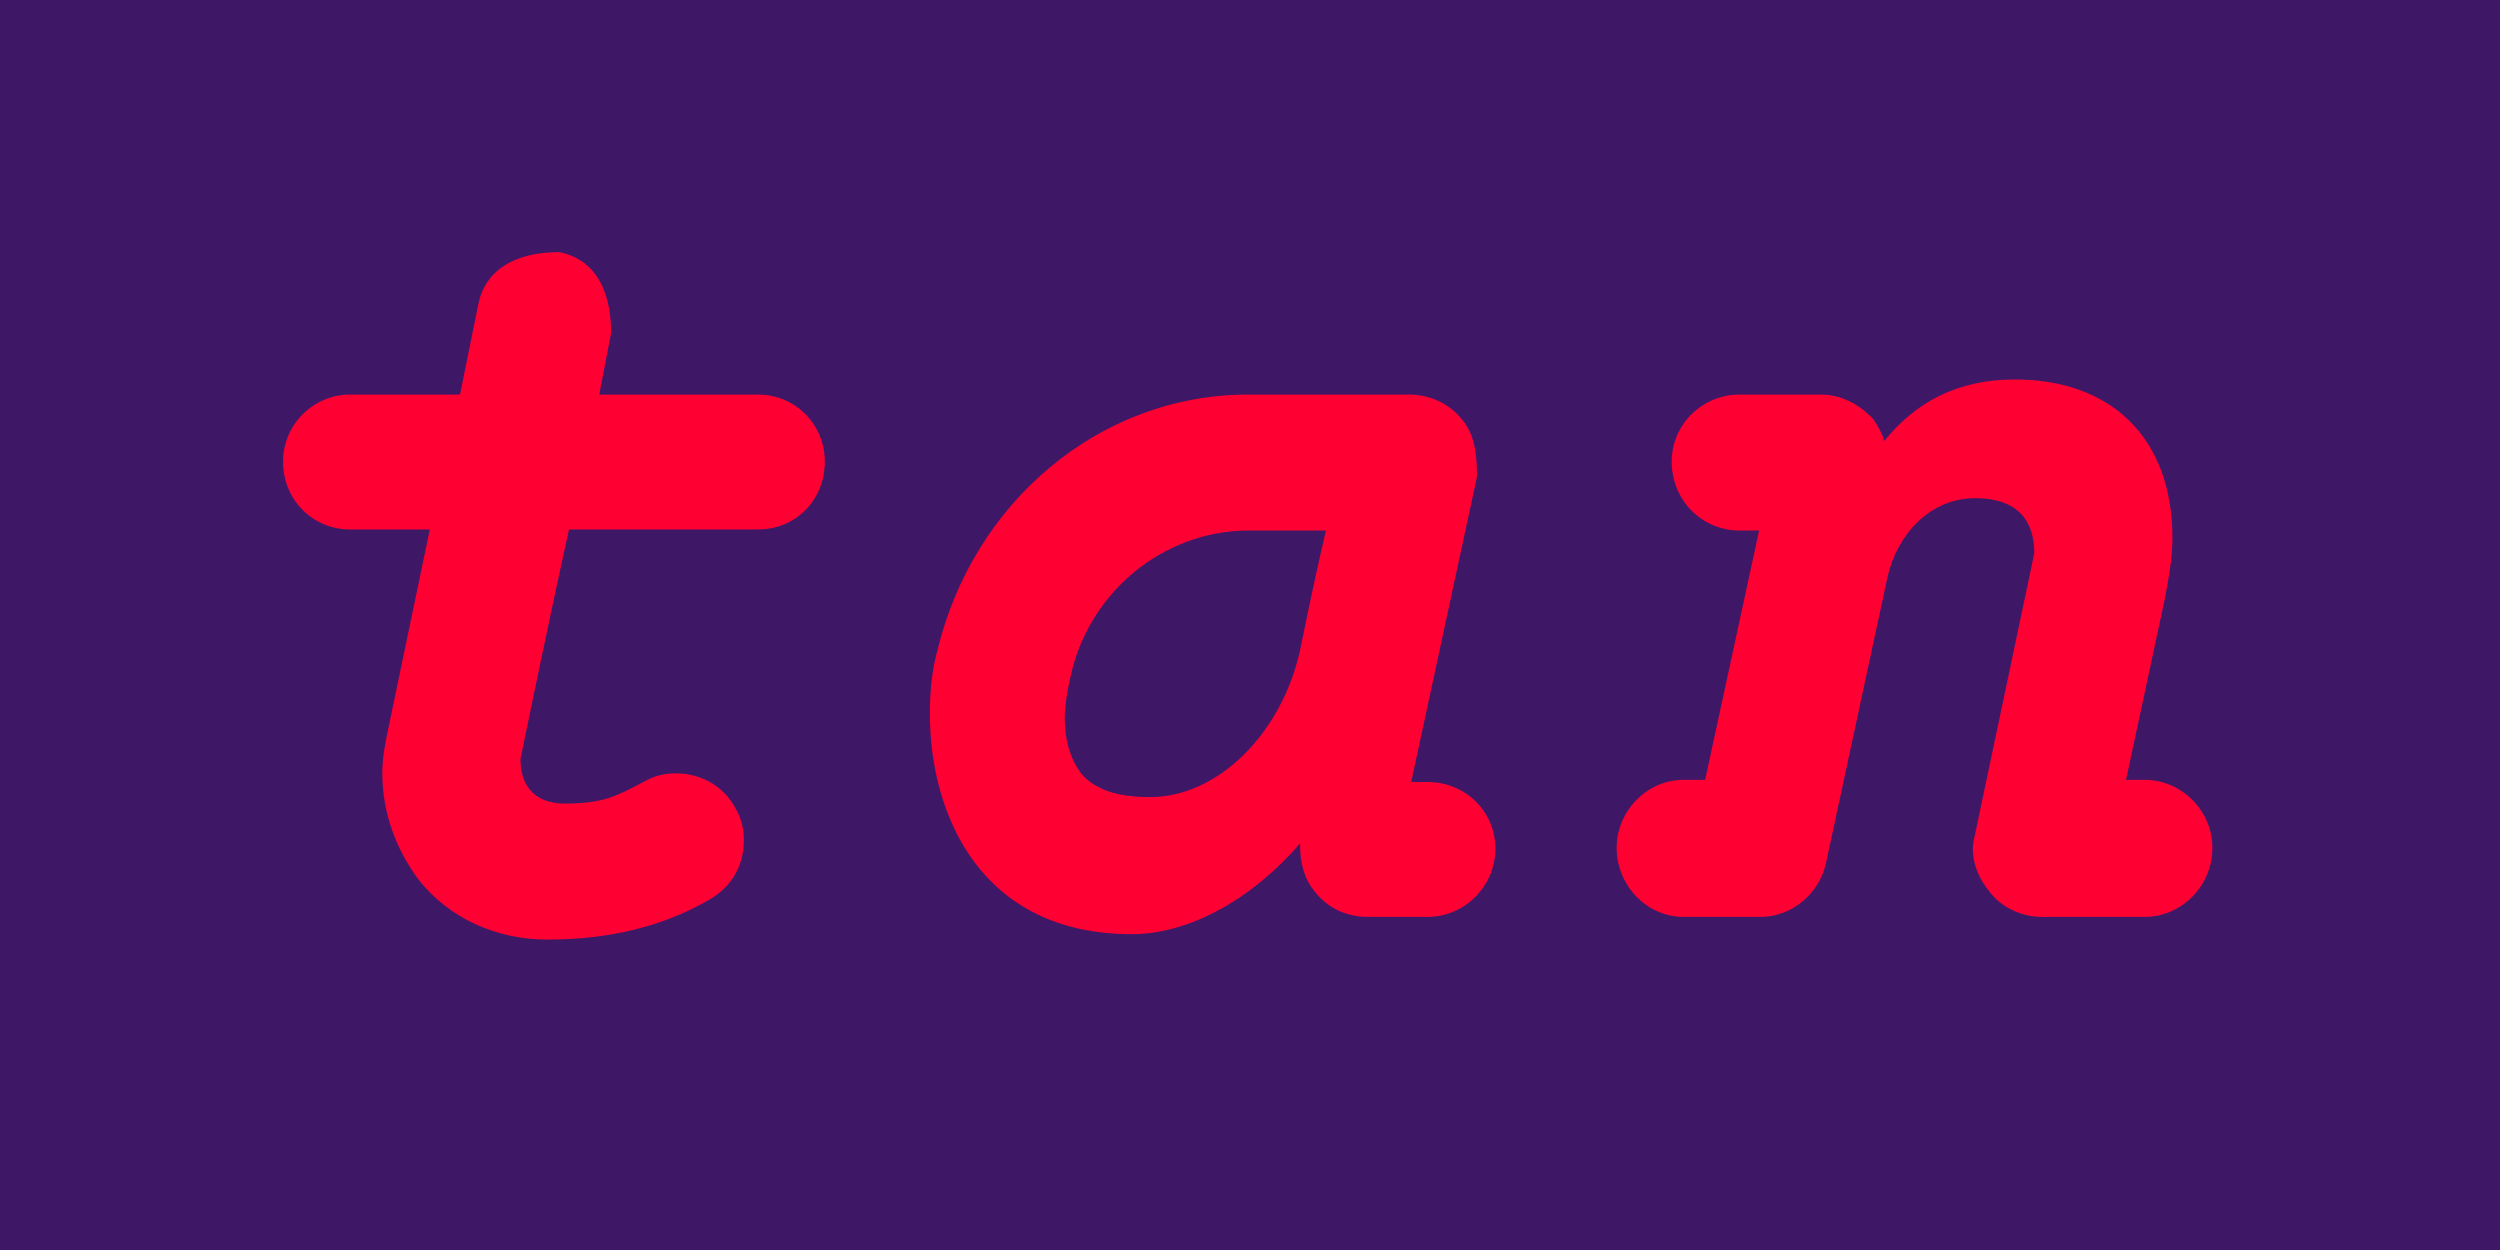 <svg width="2000" height="1000" viewBox="0 0 2000 1000" fill="none" xmlns="http://www.w3.org/2000/svg">
<rect width="2000" height="1000" fill="#3E1867"/>
<g filter="url(#filter0_d_111_365)">
<path d="M642.292 350.675C642.292 381.755 618.982 405.065 588.766 405.065H437.683C417.826 494.851 398.833 588.954 398.833 588.954C398.833 607.084 407.466 624.35 434.229 624.35C465.309 624.35 475.669 618.307 497.253 607.084C505.886 601.904 514.519 600.177 523.152 600.177C542.146 600.177 561.139 609.674 570.636 627.804C575.816 636.437 577.542 645.07 577.542 653.704C577.542 673.56 568.046 690.827 549.916 701.187C512.793 722.77 469.626 733.13 420.416 733.13C378.976 733.13 341.853 715.863 317.68 685.647C299.55 661.474 288.327 632.12 288.327 600.177C288.327 588.954 290.053 578.594 292.643 566.507L326.313 405.065H262.427C233.074 405.065 208.9 381.755 208.9 350.675C208.9 321.321 233.074 297.148 262.427 297.148H350.486L365.163 224.629C370.343 198.729 392.79 183.189 429.913 183.189C455.813 188.369 471.353 209.952 471.353 247.938L461.856 297.148H588.766C618.982 297.148 642.292 321.321 642.292 350.675ZM1178.76 660.61C1178.76 689.963 1154.58 715 1124.37 715H1076.88C1059.62 715 1044.94 708.093 1034.58 695.143C1025.95 684.783 1022.49 672.697 1022.49 656.294C983.645 701.187 933.571 728.813 887.815 728.813C766.949 728.813 726.372 632.984 726.372 552.694C726.372 533.701 728.099 517.297 732.416 501.757C760.905 383.481 861.915 297.148 981.055 297.148H1109.69C1126.96 297.148 1142.5 304.918 1151.99 317.005C1160.63 327.365 1164.08 340.315 1164.08 362.761L1111.42 607.084H1124.37C1154.58 607.084 1178.76 630.394 1178.76 660.61ZM981.055 405.928C912.852 405.928 852.418 456.001 838.605 524.204C836.015 535.427 834.289 546.651 834.289 556.147C834.289 575.141 839.469 589.817 847.238 600.177C861.052 616.58 884.362 619.17 902.492 619.17C956.881 619.17 1007.82 568.234 1022.49 501.757C1022.49 501.757 1032.85 449.958 1043.21 405.928H981.055ZM1752.35 659.747C1752.35 689.963 1728.17 715 1697.96 715H1615.94C1599.54 715 1583.13 707.23 1573.64 694.28C1565.87 684.783 1560.69 672.697 1560.69 660.61C1560.69 657.157 1561.55 652.84 1562.41 649.387L1609.9 424.058C1609.9 404.201 1602.13 380.028 1562.41 380.028C1527.02 380.028 1500.25 408.518 1492.48 443.051L1443.27 671.833C1438.09 696.007 1416.51 715 1390.61 715H1329.31C1299.96 715 1275.79 689.963 1275.79 659.747C1275.79 630.394 1299.96 605.357 1329.31 605.357H1346.58L1389.75 405.928H1374.21C1343.99 405.928 1319.82 381.755 1319.82 350.675C1319.82 321.321 1343.99 297.148 1374.21 297.148H1438.96C1455.36 297.148 1470.04 304.918 1481.26 317.005C1484.71 322.185 1488.17 328.228 1489.89 334.271C1514.93 303.192 1548.6 285.062 1594.36 285.062C1670.33 285.062 1720.4 330.818 1720.4 411.971C1720.4 426.648 1717.81 442.188 1714.36 460.318L1683.28 605.357H1697.96C1728.17 605.357 1752.35 630.394 1752.35 659.747Z" fill="#FF0032"/>
</g>
<defs>
<filter id="filter0_d_111_365" x="168.689" y="143.952" width="1658.95" height="665.441" filterUnits="userSpaceOnUse" color-interpolation-filters="sRGB">
<feFlood flood-opacity="0" result="BackgroundImageFix"/>
<feColorMatrix in="SourceAlpha" type="matrix" values="0 0 0 0 0 0 0 0 0 0 0 0 0 0 0 0 0 0 127 0" result="hardAlpha"/>
<feOffset dx="17.54" dy="18.513"/>
<feGaussianBlur stdDeviation="28.875"/>
<feComposite in2="hardAlpha" operator="out"/>
<feColorMatrix type="matrix" values="0 0 0 0 0 0 0 0 0 0 0 0 0 0 0 0 0 0 0.85 0"/>
<feBlend mode="normal" in2="BackgroundImageFix" result="effect1_dropShadow_111_365"/>
<feBlend mode="normal" in="SourceGraphic" in2="effect1_dropShadow_111_365" result="shape"/>
</filter>
</defs>
</svg>
